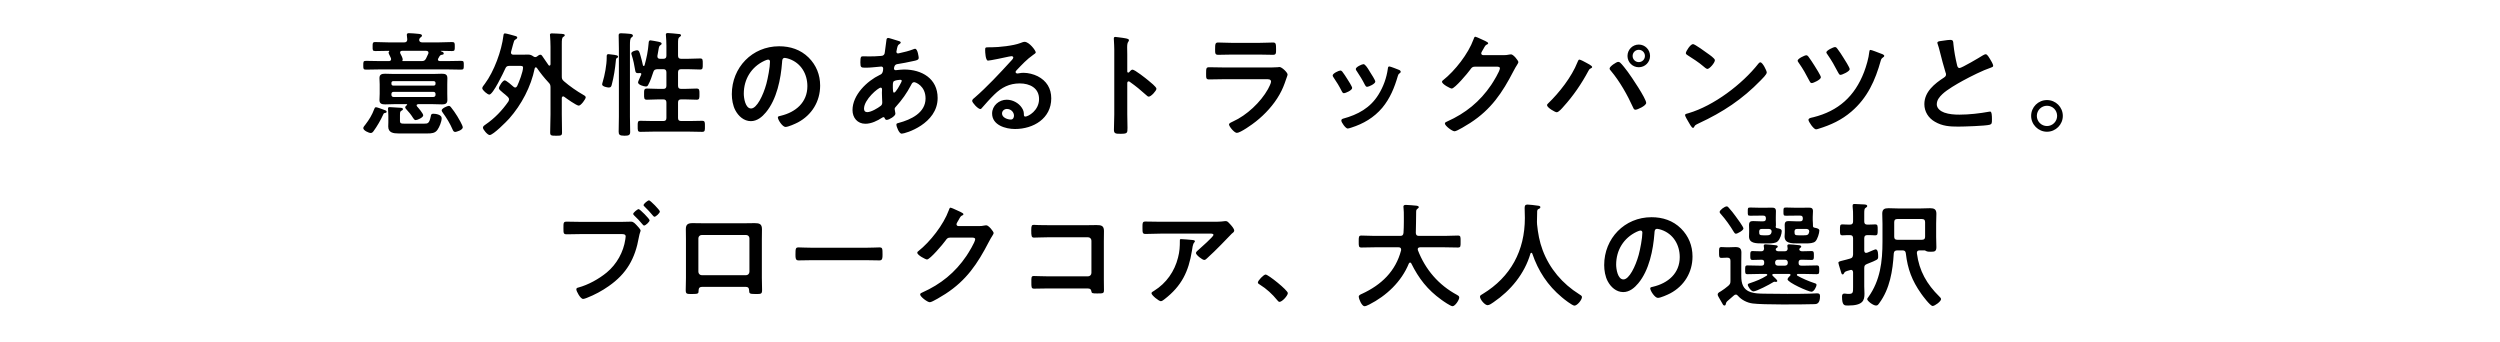<svg width="351" height="48" viewBox="0 0 351 48" fill="none" xmlns="http://www.w3.org/2000/svg">
<path d="M54.284 15.696C54.284 15.84 54.108 15.856 53.996 15.872C53.884 15.888 53.804 16.032 53.772 16.144C53.484 16.8 52.908 17.792 52.476 18.368C52.38 18.512 52.252 18.672 52.06 18.672C51.772 18.672 51.004 18.32 51.004 17.984C51.004 17.84 51.196 17.616 51.292 17.504C51.852 16.768 52.236 16.144 52.556 15.28C52.604 15.152 52.652 15.056 52.796 15.056C52.956 15.056 53.564 15.296 53.756 15.36C54.06 15.472 54.284 15.52 54.284 15.696ZM64.972 17.872C64.972 18.288 64.012 18.528 63.916 18.528C63.708 18.528 63.612 18.352 63.548 18.192C63.18 17.328 62.7 16.56 62.156 15.808C62.092 15.712 62.012 15.6 62.012 15.488C62.012 15.216 62.828 14.864 63.004 14.864C63.132 14.864 63.212 14.928 63.292 15.024C63.564 15.344 63.98 15.952 64.204 16.32C64.364 16.592 64.972 17.6 64.972 17.872ZM56.796 17.36H59.564C60.076 17.36 60.268 17.328 60.476 16.352C60.524 16.096 60.54 15.968 60.844 15.968C61.148 15.968 62.012 16.08 62.012 16.592C62.012 17.072 61.692 17.84 61.42 18.224C61.084 18.72 60.556 18.736 59.996 18.736H55.964C55.26 18.736 54.508 18.656 54.508 17.76C54.508 17.568 54.524 17.376 54.524 17.168V16.24C54.524 15.856 54.476 15.376 54.476 15.216C54.476 15.072 54.588 15.04 54.716 15.04C54.876 15.04 55.852 15.104 56.06 15.12C56.284 15.136 56.572 15.12 56.572 15.328C56.572 15.44 56.46 15.488 56.348 15.552C56.204 15.648 56.156 15.696 56.156 16.176V16.976C56.156 17.36 56.364 17.36 56.796 17.36ZM60.844 12.896H55.26C55.068 12.896 54.956 13.008 54.956 13.2V13.312C54.956 13.504 55.068 13.616 55.26 13.616H60.844C61.036 13.616 61.148 13.488 61.148 13.312V13.2C61.148 13.008 61.036 12.896 60.844 12.896ZM55.196 12.016H60.908C61.052 12.016 61.148 11.92 61.148 11.76V11.648C61.148 11.488 61.052 11.408 60.908 11.392H55.196C55.052 11.392 54.956 11.488 54.956 11.648V11.76C54.956 11.92 55.052 12.016 55.196 12.016ZM57.132 14.752C57.164 14.736 57.164 14.72 57.164 14.688C57.164 14.64 57.116 14.624 57.084 14.624H55.308C54.908 14.624 54.492 14.656 54.076 14.656C53.628 14.656 53.276 14.576 53.276 14.048C53.276 13.776 53.308 13.488 53.308 13.168V11.84C53.308 11.504 53.276 11.232 53.276 10.96C53.276 10.448 53.612 10.352 54.06 10.352C54.476 10.352 54.892 10.384 55.308 10.384H60.796C61.196 10.384 61.612 10.352 62.028 10.352C62.492 10.352 62.812 10.432 62.812 10.976C62.812 11.264 62.796 11.552 62.796 11.84V13.168C62.796 13.456 62.812 13.744 62.812 14.032C62.812 14.56 62.508 14.656 62.06 14.656C61.628 14.656 61.212 14.624 60.796 14.624H58.716C58.588 14.64 58.492 14.672 58.492 14.8C58.492 14.848 58.524 14.896 58.556 14.944C58.748 15.152 59.42 15.936 59.42 16.192C59.42 16.512 58.588 16.864 58.364 16.864C58.188 16.864 58.092 16.688 57.996 16.56C57.708 16.096 57.388 15.696 57.02 15.312C56.956 15.248 56.892 15.168 56.892 15.072C56.892 14.944 57.036 14.832 57.132 14.752ZM56.508 8.448C56.492 8.48 56.492 8.48 56.492 8.512C56.492 8.56 56.524 8.576 56.556 8.576H59.196C59.516 8.576 59.66 8.512 59.82 8.208C59.932 7.984 60.028 7.76 60.14 7.52C60.156 7.472 60.156 7.424 60.156 7.392C60.156 7.2 60.012 7.152 59.836 7.136H56.46C56.3 7.136 56.172 7.2 56.172 7.376C56.172 7.424 56.188 7.456 56.204 7.504C56.3 7.664 56.54 8.16 56.54 8.32C56.54 8.368 56.54 8.4 56.508 8.448ZM54.62 5.952H56.748C57.036 5.952 57.18 5.824 57.18 5.52C57.164 5.392 57.116 4.944 57.116 4.896C57.116 4.688 57.26 4.656 57.42 4.656C57.74 4.656 58.428 4.72 58.748 4.752C58.956 4.784 59.244 4.784 59.244 5.008C59.244 5.12 59.164 5.152 59.036 5.264C58.94 5.328 58.892 5.424 58.86 5.52V5.632C58.86 5.872 59.084 5.952 59.292 5.952H61.548C62.188 5.952 62.828 5.904 63.468 5.904C63.852 5.904 63.852 6.048 63.852 6.544C63.852 7.04 63.852 7.168 63.468 7.168C62.956 7.168 62.444 7.136 61.932 7.136C61.916 7.136 61.884 7.136 61.884 7.168C61.884 7.184 61.884 7.184 61.916 7.2C62.044 7.248 62.3 7.312 62.3 7.504C62.3 7.664 62.156 7.68 62.028 7.696C61.868 7.712 61.82 7.76 61.724 7.872L61.532 8.208C61.5 8.272 61.484 8.304 61.484 8.368C61.484 8.528 61.628 8.56 61.74 8.576H62.812C63.452 8.576 64.092 8.544 64.732 8.544C65.132 8.544 65.116 8.672 65.116 9.152C65.116 9.648 65.116 9.776 64.732 9.776C64.092 9.776 63.452 9.744 62.812 9.744H53.324C52.668 9.744 52.028 9.776 51.388 9.776C51.004 9.776 51.004 9.648 51.004 9.168C51.004 8.672 51.004 8.544 51.388 8.544C52.028 8.544 52.668 8.576 53.324 8.576H54.604C54.668 8.576 54.908 8.56 54.908 8.32C54.908 8.272 54.892 8.224 54.892 8.176C54.86 8.112 54.828 8.048 54.796 7.968C54.684 7.744 54.556 7.488 54.556 7.392C54.556 7.328 54.588 7.28 54.636 7.232C54.636 7.216 54.652 7.2 54.652 7.184C54.652 7.152 54.62 7.136 54.588 7.136C53.948 7.136 53.324 7.168 52.7 7.168C52.3 7.168 52.316 7.024 52.316 6.544C52.316 6.064 52.3 5.904 52.7 5.904C53.34 5.904 53.98 5.952 54.62 5.952ZM71.372 14.256C71.42 14.16 71.468 14.064 71.468 13.952C71.468 13.808 71.388 13.696 71.292 13.6C71.052 13.376 70.828 13.184 70.636 13.04C70.268 12.736 70.044 12.544 70.044 12.384C70.044 12.128 70.588 11.28 70.86 11.28C71.084 11.28 71.9 12 72.092 12.176C72.172 12.24 72.236 12.288 72.332 12.288C72.46 12.288 72.54 12.192 72.604 12.096C72.876 11.52 73.436 10.08 73.436 9.472C73.436 9.264 73.276 9.248 72.924 9.248H71.532C71.196 9.248 71.068 9.344 70.94 9.632C70.684 10.192 69.228 13.28 68.7 13.28C68.444 13.28 67.708 12.656 67.708 12.384C67.708 12.208 67.9 12 68.076 11.76C69.372 10.016 70.428 7.136 70.684 4.976C70.7 4.864 70.716 4.688 70.892 4.688C71.084 4.688 72.14 4.992 72.412 5.072C72.508 5.104 72.62 5.152 72.62 5.264C72.62 5.408 72.476 5.488 72.364 5.552C72.188 5.648 72.156 5.776 72.028 6.256C71.964 6.496 71.884 6.816 71.756 7.264C71.756 7.312 71.74 7.344 71.74 7.392C71.74 7.6 71.9 7.68 72.092 7.68H73.084C73.436 7.68 73.804 7.664 74.156 7.664C74.428 7.664 74.652 7.744 74.86 7.904C74.956 7.968 75.036 8.016 75.148 8.016C75.244 8.016 75.308 7.984 75.388 7.936C75.516 7.84 75.692 7.68 75.868 7.68C76.044 7.68 76.124 7.84 76.38 8.224C76.524 8.448 76.732 8.752 77.02 9.152C77.068 9.2 77.1 9.216 77.148 9.216C77.244 9.216 77.276 9.12 77.292 9.04V6.576C77.292 6.064 77.26 5.472 77.228 5.056C77.228 4.992 77.212 4.928 77.212 4.88C77.212 4.704 77.372 4.688 77.5 4.688C77.804 4.688 78.54 4.736 78.86 4.752C78.988 4.768 79.292 4.768 79.292 4.944C79.292 5.056 79.196 5.104 79.1 5.168C78.892 5.296 78.876 5.536 78.876 6.24V10.704C78.876 11.04 78.908 11.168 79.18 11.408C79.948 12.08 80.988 12.8 81.884 13.312C81.996 13.376 82.236 13.488 82.236 13.664C82.236 13.904 81.564 14.832 81.26 14.832C80.94 14.832 79.532 13.824 79.212 13.584C79.164 13.552 79.132 13.536 79.068 13.536C78.924 13.536 78.892 13.648 78.876 13.76V16.048C78.876 16.912 78.908 17.76 78.908 18.624C78.908 19.04 78.748 19.056 78.092 19.056C77.388 19.056 77.244 19.04 77.244 18.592C77.244 17.744 77.292 16.896 77.292 16.048V12.288C77.292 11.952 77.244 11.808 77.004 11.568C76.396 10.912 75.9 10.288 75.388 9.552C75.34 9.488 75.308 9.456 75.228 9.456C75.132 9.456 75.084 9.536 75.068 9.616C74.556 12.16 73.212 14.704 71.5 16.64C71.116 17.072 69.244 18.96 68.748 18.96C68.46 18.96 67.804 18.192 67.804 17.92C67.804 17.712 68.044 17.568 68.188 17.472C69.452 16.608 70.508 15.504 71.372 14.256ZM86.892 16.384V6.832C86.892 6.048 86.86 5.104 86.86 4.944C86.86 4.688 87.02 4.672 87.228 4.672C87.5 4.672 88.156 4.72 88.444 4.752C88.588 4.768 88.86 4.8 88.86 5.008C88.86 5.136 88.732 5.216 88.636 5.28C88.46 5.44 88.444 5.792 88.444 6.384V16.384C88.444 17.104 88.476 17.824 88.476 18.544C88.476 18.976 88.252 19.056 87.676 19.056C86.972 19.056 86.86 18.896 86.86 18.48C86.86 17.776 86.892 17.088 86.892 16.384ZM86.78 7.968C86.78 8.048 86.7 8.096 86.652 8.128C86.492 8.208 86.492 8.24 86.46 8.576C86.364 9.632 86.172 10.832 85.9 11.856C85.836 12.112 85.788 12.288 85.484 12.288C85.244 12.288 84.54 12.144 84.54 11.856C84.54 11.744 84.588 11.616 84.62 11.504C84.908 10.56 85.18 9.104 85.18 8.112V7.92C85.18 7.744 85.212 7.6 85.42 7.6C85.5 7.6 86.092 7.68 86.22 7.696C86.252 7.696 86.284 7.712 86.316 7.712C86.492 7.744 86.78 7.776 86.78 7.968ZM93.564 16.56V14.4C93.564 14.096 93.436 13.952 93.116 13.952H92.54C91.964 13.952 91.404 14 90.828 14C90.412 14 90.428 13.776 90.428 13.216C90.428 12.656 90.412 12.432 90.844 12.432C91.404 12.432 91.964 12.48 92.54 12.48H93.116C93.436 12.48 93.564 12.352 93.564 12.032V10.16C93.564 9.856 93.436 9.712 93.116 9.712H92.284C91.964 9.744 91.82 9.808 91.724 10.112C91.532 10.688 91.308 11.392 91.004 11.92C90.94 12.064 90.844 12.144 90.684 12.144C90.412 12.144 89.58 11.92 89.58 11.568C89.58 11.456 89.788 11.024 89.916 10.72C89.948 10.64 90.044 10.48 90.044 10.4C90.044 10.288 89.948 10.24 89.82 10.256C89.74 10.256 89.66 10.272 89.58 10.272C89.276 10.272 89.228 10.144 89.18 9.872C89.068 9.168 88.908 8.384 88.684 7.712C88.668 7.648 88.636 7.568 88.636 7.504C88.636 7.2 89.324 7.056 89.436 7.056C89.724 7.056 89.788 7.312 89.948 7.888C90.076 8.304 90.172 8.736 90.268 9.168C90.284 9.216 90.316 9.264 90.38 9.264C90.428 9.264 90.46 9.232 90.492 9.184C90.796 8.08 90.972 7.216 91.068 6.064C91.084 5.888 91.084 5.664 91.324 5.664C91.468 5.664 92.236 5.824 92.428 5.856C92.572 5.888 92.892 5.936 92.892 6.128C92.892 6.224 92.812 6.288 92.732 6.336C92.54 6.464 92.524 6.56 92.444 7.024C92.412 7.232 92.364 7.488 92.3 7.84V7.936C92.3 8.16 92.46 8.256 92.668 8.256H93.116C93.436 8.256 93.564 8.128 93.564 7.808V6.432C93.564 5.952 93.532 5.408 93.5 5.024C93.5 4.976 93.484 4.912 93.484 4.864C93.484 4.672 93.612 4.64 93.772 4.64C93.98 4.64 94.988 4.736 95.244 4.768C95.372 4.768 95.612 4.784 95.612 4.96C95.612 5.072 95.532 5.104 95.388 5.216C95.212 5.328 95.196 5.584 95.196 6.144V7.808C95.196 8.128 95.324 8.256 95.644 8.256H96.508C97.116 8.256 97.708 8.208 98.3 8.208C98.684 8.208 98.668 8.4 98.668 8.992C98.668 9.552 98.684 9.76 98.3 9.76C97.708 9.76 97.116 9.712 96.508 9.712H95.644C95.324 9.712 95.196 9.856 95.196 10.16V12.032C95.196 12.352 95.324 12.48 95.644 12.48H96.092C96.668 12.48 97.228 12.432 97.788 12.432C98.22 12.432 98.204 12.656 98.204 13.216C98.204 13.76 98.22 14 97.82 14C97.244 14 96.668 13.952 96.092 13.952H95.644C95.324 13.952 95.196 14.08 95.196 14.4V16.56C95.196 16.864 95.324 16.992 95.644 16.992H96.812C97.404 16.992 97.996 16.96 98.572 16.96C98.988 16.96 98.972 17.168 98.972 17.744C98.972 18.32 98.988 18.512 98.572 18.512C97.98 18.512 97.404 18.48 96.812 18.48H91.692C91.1 18.48 90.524 18.512 89.932 18.512C89.516 18.512 89.532 18.304 89.532 17.728C89.532 17.152 89.516 16.96 89.932 16.96C90.524 16.96 91.1 16.992 91.692 16.992H93.116C93.436 16.992 93.564 16.864 93.564 16.56ZM107.852 8.368C107.724 8.368 107.436 8.48 107.308 8.544C105.484 9.408 104.428 11.12 104.428 13.152C104.428 13.744 104.636 15.232 105.452 15.232C106.252 15.232 107.148 13.408 107.596 11.776C107.804 11.008 108.108 9.424 108.108 8.656C108.108 8.496 108.028 8.368 107.852 8.368ZM109.388 6.496C110.956 6.496 112.396 6.96 113.532 8.08C114.604 9.152 115.148 10.496 115.148 12.016C115.148 14.24 113.98 16.144 112.028 17.184C111.66 17.376 110.668 17.824 110.284 17.824C109.868 17.824 109.212 16.832 109.212 16.48C109.212 16.32 109.452 16.288 109.612 16.256C111.708 15.76 113.356 14.384 113.356 12.096C113.356 10.384 112.46 8.848 110.796 8.272C110.652 8.224 110.332 8.128 110.188 8.128C109.82 8.128 109.82 8.48 109.804 8.752C109.628 11.088 109.068 13.936 107.532 15.776C107.004 16.416 106.3 17.008 105.42 17.008C104.444 17.008 103.676 16.304 103.244 15.488C102.892 14.832 102.748 13.968 102.748 13.216C102.748 9.472 105.612 6.496 109.388 6.496ZM126.396 11.2C126.172 11.2 125.692 11.28 125.516 11.392C125.34 11.504 125.356 11.824 125.356 12.176V12.368C125.356 12.624 125.372 13.008 125.516 13.008C125.788 13.008 126.38 11.856 126.508 11.6C126.54 11.536 126.604 11.424 126.604 11.344C126.604 11.232 126.492 11.2 126.396 11.2ZM123.644 12.304C123.308 12.304 121.308 13.968 121.308 15.264C121.308 15.568 121.452 15.744 121.756 15.744C122.316 15.744 123.244 15.184 123.676 14.848C123.836 14.72 123.868 14.544 123.868 14.352C123.868 14.208 123.82 13.536 123.82 13.04C123.82 12.88 123.836 12.72 123.836 12.576C123.836 12.432 123.804 12.304 123.644 12.304ZM124.716 5.328C124.828 5.328 125.596 5.584 125.772 5.632C126.204 5.76 126.46 5.808 126.46 5.968C126.46 6.064 126.364 6.128 126.3 6.176C126.092 6.304 126.044 6.384 125.948 6.768C125.932 6.864 125.852 7.2 125.852 7.264C125.852 7.392 125.948 7.504 126.076 7.504C126.124 7.504 126.268 7.472 126.316 7.456C126.924 7.328 127.628 7.152 128.204 6.928C128.284 6.896 128.38 6.848 128.476 6.848C128.86 6.848 128.988 8.064 128.988 8.128C128.988 8.432 128.604 8.496 128.204 8.576C127.58 8.72 126.588 8.912 125.948 9.008C125.58 9.072 125.516 9.472 125.516 9.648C125.516 9.792 125.66 9.856 125.772 9.856C125.804 9.856 125.852 9.84 125.9 9.84C126.22 9.808 126.62 9.76 126.94 9.76C129.42 9.76 131.644 11.024 131.644 13.76C131.644 17.392 127.116 18.768 126.588 18.768C126.236 18.768 125.852 17.792 125.852 17.488C125.852 17.312 126.028 17.296 126.204 17.248C127.884 16.8 129.948 15.84 129.948 13.824C129.948 12.048 128.54 11.536 128.348 11.536C128.108 11.536 128.012 11.744 127.916 11.936C127.308 13.088 126.652 14.016 125.772 14.992C125.676 15.088 125.612 15.168 125.612 15.312C125.612 15.36 125.692 15.824 125.708 15.904V15.984C125.708 16.288 124.844 16.832 124.492 16.832C124.348 16.832 124.268 16.736 124.22 16.608C124.188 16.528 124.156 16.448 124.044 16.448C123.98 16.448 123.932 16.48 123.868 16.512C123.18 16.96 122.332 17.376 121.5 17.376C120.38 17.376 119.692 16.528 119.692 15.456C119.692 13.328 121.724 11.376 123.532 10.512C123.628 10.464 123.996 10.384 123.996 9.616C123.996 9.44 123.884 9.344 123.724 9.344C123.66 9.344 123.436 9.376 123.372 9.376C122.78 9.424 122.188 9.504 121.596 9.504C120.892 9.504 120.796 9.504 120.796 8.752C120.796 7.952 120.892 7.904 121.18 7.904C121.452 7.904 121.724 7.92 122.012 7.92C122.556 7.92 123.1 7.904 123.644 7.856C123.804 7.84 123.948 7.84 124.076 7.712C124.204 7.584 124.22 7.44 124.236 7.28C124.316 6.72 124.38 6.16 124.46 5.584C124.476 5.44 124.54 5.328 124.716 5.328ZM142.364 16.24C142.364 15.744 141.932 15.296 141.372 15.296C141.02 15.296 140.684 15.552 140.684 15.936C140.684 16.512 141.452 16.784 141.932 16.784C142.236 16.784 142.364 16.496 142.364 16.24ZM143.852 5.872C144.492 5.872 145.42 7.088 145.42 7.36C145.42 7.472 145.244 7.568 145.068 7.696C144.172 8.32 143.5 9.056 142.748 9.84C142.684 9.904 142.588 10.016 142.588 10.112C142.588 10.24 142.716 10.32 142.86 10.32C142.924 10.32 143.004 10.304 143.068 10.288C143.276 10.24 143.516 10.224 143.724 10.224C144.364 10.224 145.116 10.416 145.692 10.704C146.94 11.344 147.596 12.416 147.596 13.808C147.596 16.64 145.084 18.112 142.508 18.112C141.18 18.112 139.292 17.568 139.292 15.936C139.292 14.832 140.268 14 141.34 14C142.172 14 143.02 14.448 143.468 15.136C143.708 15.504 143.756 15.744 143.756 16.16C143.772 16.272 143.82 16.368 143.948 16.368C144.364 16.368 145.884 15.52 145.884 13.904C145.884 12.352 144.572 11.712 143.18 11.712C141.724 11.712 140.62 12.272 139.596 13.28C138.972 13.888 138.396 14.544 137.82 15.2C137.772 15.264 137.724 15.312 137.644 15.312C137.308 15.312 136.492 14.416 136.492 14.16C136.492 13.968 136.732 13.792 136.876 13.68C138.524 12.256 140.38 10.272 141.852 8.656C141.98 8.528 142.268 8.24 142.268 8.08C142.268 7.936 142.124 7.888 141.996 7.888C141.916 7.888 141.708 7.936 141.612 7.952C141.228 8.048 138.972 8.512 138.716 8.512C138.364 8.512 138.316 7.312 138.316 7.04C138.316 6.672 138.332 6.64 138.812 6.64H139.196C140.22 6.64 142.316 6.416 143.244 6.048C143.42 5.984 143.676 5.872 143.852 5.872ZM158.54 10.128C158.652 10 158.828 9.776 159.004 9.776C159.324 9.776 160.924 11.04 161.244 11.312C161.468 11.504 162.364 12.192 162.364 12.464C162.364 12.736 161.612 13.568 161.292 13.568C161.164 13.568 161.036 13.456 160.94 13.36C160.076 12.592 159.564 12.16 158.62 11.488C158.572 11.456 158.524 11.424 158.46 11.424C158.316 11.424 158.268 11.552 158.268 11.68V16.048C158.268 16.688 158.3 17.312 158.3 17.952C158.3 18.688 158.284 18.784 157.308 18.784C156.668 18.784 156.396 18.768 156.396 18.24C156.396 17.52 156.444 16.8 156.444 16.08V6.96C156.444 6.544 156.412 6.112 156.396 5.712C156.396 5.632 156.38 5.488 156.38 5.424C156.38 5.264 156.428 5.184 156.588 5.184C156.684 5.184 157.02 5.232 157.132 5.248C157.852 5.344 158.508 5.408 158.508 5.632C158.508 5.696 158.46 5.792 158.428 5.84C158.284 6.016 158.252 6.256 158.252 6.688C158.252 6.928 158.268 7.232 158.268 7.632V10.032C158.268 10.16 158.348 10.192 158.396 10.192C158.46 10.192 158.492 10.176 158.54 10.128ZM171.848 9.472H177.912C178.28 9.472 179.016 9.472 179.352 9.44C179.432 9.424 179.56 9.408 179.64 9.408C179.976 9.408 180.776 10.176 180.776 10.464C180.776 10.576 180.648 10.88 180.568 11.12C180.312 11.888 180.056 12.56 179.64 13.28C178.84 14.704 177.608 16.048 176.328 17.056C175.88 17.424 174.152 18.656 173.656 18.656C173.288 18.656 172.552 17.744 172.552 17.472C172.552 17.28 172.952 17.136 173.112 17.056C175.032 16.192 177 14.352 178.024 12.512C178.136 12.304 178.456 11.68 178.456 11.472C178.456 11.088 178.024 11.12 177.768 11.12H171.816C171.144 11.12 170.472 11.152 169.784 11.152C169.336 11.152 169.336 10.992 169.336 10.368C169.336 9.552 169.352 9.44 169.8 9.44C170.472 9.44 171.16 9.472 171.848 9.472ZM172.92 6.016H176.84C177.496 6.016 178.312 5.968 178.728 5.968C179.128 5.968 179.16 6.144 179.16 6.944C179.16 7.488 179.16 7.696 178.728 7.696C178.088 7.696 177.464 7.664 176.84 7.664H172.92C172.296 7.664 171.672 7.696 171.048 7.696C170.6 7.696 170.6 7.504 170.6 6.912C170.6 6.16 170.632 5.968 171.032 5.968C171.48 5.968 172.296 6.016 172.92 6.016ZM195.06 9.328C195.204 9.328 196.18 9.712 196.372 9.792C196.5 9.84 196.66 9.92 196.66 10.08C196.66 10.192 196.548 10.256 196.468 10.32C196.34 10.416 196.324 10.464 196.26 10.656C195.78 12.304 195.172 13.808 194.068 15.136C192.9 16.512 191.428 17.376 189.716 17.92C189.604 17.952 189.332 18.048 189.22 18.048C188.916 18.048 188.324 17.168 188.324 16.944C188.324 16.768 188.42 16.704 188.58 16.656C190.644 16.096 192.388 15.152 193.54 13.28C194.228 12.176 194.676 10.928 194.852 9.648C194.868 9.504 194.884 9.328 195.06 9.328ZM192.228 9.904L192.372 10.144C192.516 10.368 193.092 11.248 193.092 11.456C193.092 11.776 192.164 12.192 191.94 12.192C191.78 12.192 191.684 12.016 191.62 11.888C191.284 11.216 190.916 10.624 190.5 10C190.436 9.92 190.356 9.808 190.356 9.68C190.356 9.408 191.22 9.008 191.428 9.008C191.652 9.008 191.956 9.456 192.228 9.904ZM188.18 9.904C188.308 9.904 188.372 9.968 188.452 10.048C188.628 10.256 188.996 10.832 189.156 11.088C189.3 11.312 189.844 12.144 189.844 12.352C189.844 12.688 188.884 13.088 188.692 13.088C188.532 13.088 188.452 12.944 188.388 12.816C188.052 12.144 187.668 11.504 187.236 10.88C187.188 10.8 187.108 10.704 187.108 10.592C187.108 10.304 187.972 9.904 188.18 9.904ZM208.237 7.744H211.085C211.373 7.744 211.613 7.728 211.981 7.648C212.029 7.648 212.093 7.632 212.157 7.632C212.477 7.632 213.181 8.512 213.181 8.72C213.181 8.8 213.117 8.912 212.989 9.12C212.861 9.312 212.701 9.584 212.493 9.984C210.925 13.024 209.357 15.36 206.413 17.264C206.061 17.488 204.557 18.432 204.221 18.432C203.869 18.432 202.861 17.648 202.861 17.344C202.861 17.184 203.053 17.104 203.181 17.056C205.757 15.904 207.773 14.272 209.357 11.936C209.629 11.536 210.589 9.984 210.589 9.584C210.589 9.376 210.333 9.36 210.109 9.36H207.069C206.701 9.36 206.605 9.52 206.397 9.808C206.093 10.24 204.253 12.432 203.821 12.432C203.629 12.432 202.461 11.824 202.461 11.488C202.461 11.376 202.525 11.312 202.605 11.264C204.285 9.936 206.141 7.552 206.877 5.536C206.941 5.376 206.989 5.152 207.133 5.152C207.213 5.152 207.645 5.344 207.981 5.504C208.125 5.584 208.941 5.888 208.941 6.064C208.941 6.144 208.861 6.208 208.797 6.24C208.573 6.32 208.525 6.4 208.253 6.896C208.189 7.024 207.965 7.344 207.965 7.472C207.965 7.648 208.077 7.728 208.237 7.744ZM230.084 6.992C229.604 6.992 229.22 7.376 229.22 7.856C229.22 8.336 229.604 8.72 230.084 8.72C230.564 8.72 230.948 8.336 230.948 7.856C230.948 7.376 230.564 6.992 230.084 6.992ZM230.084 6.256C230.964 6.256 231.668 6.976 231.668 7.856C231.668 8.736 230.964 9.44 230.084 9.44C229.204 9.44 228.5 8.736 228.5 7.856C228.5 6.976 229.204 6.256 230.084 6.256ZM227.188 8.688C227.3 8.688 227.396 8.72 227.476 8.8C227.7 8.976 228.34 9.808 228.548 10.096C229.012 10.72 231.124 13.84 231.124 14.448C231.124 14.848 229.892 15.408 229.62 15.408C229.428 15.408 229.364 15.264 229.3 15.12C228.484 13.328 227.428 11.44 226.164 9.936C226.084 9.856 225.988 9.744 225.988 9.616C225.988 9.328 226.948 8.688 227.188 8.688ZM221.748 8.368C221.908 8.368 222.516 8.704 222.692 8.8C222.852 8.88 223.54 9.232 223.54 9.408C223.54 9.52 223.38 9.584 223.284 9.632C223.14 9.712 223.092 9.808 223.012 9.952C222.068 11.728 220.868 13.488 219.508 14.976C219.332 15.184 218.836 15.76 218.564 15.76C218.324 15.76 217.204 15.104 217.204 14.768C217.204 14.672 217.268 14.608 217.332 14.544C218.932 13.008 220.66 10.8 221.476 8.736C221.524 8.624 221.604 8.368 221.748 8.368ZM247.156 8.752C247.476 8.752 248.052 9.936 248.052 10.176C248.052 10.448 247.412 11.072 247.204 11.28C244.612 13.952 241.892 15.744 238.516 17.312C237.988 17.568 237.972 17.584 237.844 17.856C237.812 17.92 237.764 17.952 237.684 17.952C237.508 17.952 237.172 17.312 237.06 17.12C236.964 16.96 236.58 16.32 236.58 16.16C236.58 15.984 236.868 15.952 237.076 15.888C240.612 14.848 244.612 11.824 246.884 8.928C246.948 8.848 247.044 8.752 247.156 8.752ZM237.7 6.192C237.956 6.192 239.492 7.312 239.796 7.536C240.004 7.68 240.772 8.208 240.772 8.448C240.772 8.816 240.02 9.68 239.716 9.68C239.588 9.68 239.284 9.44 239.076 9.248C238.628 8.848 237.524 8.112 236.948 7.76C236.82 7.68 236.692 7.6 236.692 7.456C236.692 7.216 237.332 6.192 237.7 6.192ZM262.612 7.008C262.772 7.008 263.732 7.392 263.94 7.472C264.132 7.536 264.548 7.664 264.548 7.84C264.548 7.952 264.436 8.016 264.372 8.064C264.196 8.192 264.132 8.272 264.068 8.48C263.284 11.296 262.196 13.728 259.94 15.664C258.564 16.848 257.044 17.552 255.316 18.08C255.22 18.112 255.076 18.16 254.964 18.16C254.644 18.16 253.908 17.088 253.908 16.832C253.908 16.56 254.388 16.512 254.58 16.464C258.116 15.584 260.404 13.52 261.716 10.112C262.02 9.312 262.372 8.128 262.452 7.264C262.468 7.152 262.484 7.008 262.612 7.008ZM257.636 6.608C257.796 6.608 257.892 6.736 257.972 6.848C258.276 7.248 258.548 7.664 258.804 8.08C258.964 8.336 259.7 9.472 259.7 9.712C259.7 10.032 258.628 10.512 258.404 10.512C258.228 10.512 258.164 10.336 258.036 10.112C257.588 9.248 257.156 8.48 256.596 7.68C256.532 7.6 256.42 7.44 256.42 7.344C256.42 7.088 257.396 6.608 257.636 6.608ZM253.604 7.76C253.732 7.76 253.828 7.856 253.892 7.936C254.116 8.208 254.564 8.928 254.772 9.248C254.932 9.504 255.652 10.624 255.652 10.848C255.652 11.184 254.596 11.664 254.372 11.664C254.18 11.664 254.1 11.472 254.02 11.312C253.54 10.384 253.156 9.696 252.564 8.848C252.5 8.768 252.388 8.608 252.388 8.512C252.388 8.24 253.364 7.76 253.604 7.76ZM272.004 6C272.004 5.76 272.532 5.76 273.044 5.68C273.284 5.648 273.556 5.6 273.812 5.6C274.26 5.6 274.228 5.84 274.26 6.208C274.356 7.168 274.532 8.128 274.756 9.072C274.804 9.28 274.852 9.552 275.124 9.552C275.412 9.552 277.972 8.048 278.388 7.776C278.516 7.712 278.66 7.616 278.804 7.616C279.012 7.616 279.284 8.096 279.38 8.256C279.508 8.464 279.844 9.008 279.844 9.232C279.844 9.392 279.668 9.44 279.54 9.488C278.388 9.872 276.676 10.736 275.588 11.328C274.74 11.792 273.38 12.576 272.708 13.216C272.292 13.616 271.924 14.048 271.924 14.656C271.924 15.232 272.484 15.632 272.98 15.808C273.652 16.048 274.404 16.096 275.108 16.096C276.452 16.096 277.988 15.92 279.284 15.68C279.332 15.664 279.38 15.664 279.428 15.664C279.652 15.664 279.668 16.32 279.668 16.656V16.848C279.668 17.264 279.652 17.44 279.332 17.52C278.724 17.68 275.7 17.776 274.932 17.776C273.748 17.776 272.708 17.712 271.652 17.088C270.756 16.576 270.18 15.68 270.18 14.624C270.18 12.88 271.62 11.744 272.948 10.88C273.108 10.768 273.22 10.656 273.22 10.464C273.22 10.336 273.204 10.272 273.156 10.176C272.964 9.6 272.516 7.904 272.356 7.248C272.26 6.88 272.18 6.528 272.052 6.192C272.036 6.128 272.004 6.064 272.004 6ZM287.396 14.848C286.612 14.848 285.972 15.488 285.972 16.272C285.972 17.056 286.612 17.696 287.396 17.696C288.18 17.696 288.82 17.056 288.82 16.272C288.82 15.472 288.196 14.848 287.396 14.848ZM287.396 14.048C288.628 14.048 289.62 15.04 289.62 16.272C289.62 17.488 288.628 18.496 287.396 18.496C286.18 18.496 285.172 17.488 285.172 16.272C285.172 15.04 286.164 14.048 287.396 14.048ZM81.62 31.152H87.204C87.652 31.152 88.388 31.12 88.612 31.12C88.948 31.12 89.172 31.408 89.38 31.616C89.524 31.76 89.94 32.208 89.94 32.368C89.94 32.512 89.812 32.672 89.7 33.296C89.172 36.304 87.988 38.416 85.46 40.176C84.532 40.832 83.46 41.408 82.388 41.824C82.244 41.872 82.02 41.968 81.86 41.968C81.492 41.968 80.916 40.896 80.916 40.624C80.916 40.448 81.06 40.4 81.204 40.368C82.58 40 84.084 39.168 85.188 38.256C86.58 37.104 87.54 35.392 87.796 33.6C87.812 33.488 87.844 33.296 87.844 33.2C87.844 32.896 87.572 32.864 87.284 32.864H81.588C80.916 32.864 80.26 32.896 79.588 32.896C79.108 32.896 79.108 32.752 79.108 32.048C79.108 31.296 79.092 31.12 79.556 31.12C80.244 31.12 80.932 31.152 81.62 31.152ZM91.124 28.128C91.3 28.128 92.644 29.488 92.644 29.696C92.644 29.92 92.084 30.432 91.892 30.432C91.812 30.432 91.732 30.336 91.684 30.288C91.268 29.792 90.948 29.44 90.484 28.992C90.436 28.944 90.356 28.88 90.356 28.8C90.356 28.608 90.948 28.128 91.124 28.128ZM89.668 29.36C89.844 29.36 91.204 30.736 91.204 30.928C91.204 31.152 90.644 31.664 90.436 31.664C90.34 31.664 90.292 31.584 90.228 31.52C89.86 31.072 89.46 30.64 89.028 30.24C88.98 30.176 88.9 30.112 88.9 30.032C88.9 29.856 89.492 29.36 89.668 29.36ZM104.74 32.992H98.532C98.26 32.992 98.052 33.2 98.052 33.456V38.16C98.052 38.416 98.26 38.64 98.532 38.64H104.74C104.996 38.64 105.22 38.432 105.22 38.16V33.456C105.22 33.184 105.012 32.992 104.74 32.992ZM98.564 31.344H104.708C105.124 31.344 105.54 31.328 105.956 31.328C106.612 31.328 106.98 31.44 106.98 32.176C106.98 32.656 106.964 33.136 106.964 33.6V39.024C106.964 39.584 106.996 40.16 106.996 40.72C106.996 41.28 106.852 41.28 106.1 41.28C105.172 41.28 105.204 41.2 105.172 40.752C105.14 40.288 104.964 40.272 104.404 40.272H98.868C98.324 40.272 98.116 40.288 98.084 40.752C98.068 41.2 98.116 41.28 97.156 41.28C96.404 41.28 96.276 41.28 96.276 40.704C96.276 40.144 96.308 39.584 96.308 39.024V33.6C96.308 33.12 96.292 32.64 96.292 32.16C96.292 31.488 96.612 31.328 97.252 31.328C97.684 31.328 98.132 31.344 98.564 31.344ZM114.116 34.784H121.476C122.212 34.784 123.252 34.736 123.46 34.736C123.892 34.736 123.908 34.864 123.908 35.744C123.908 36.256 123.892 36.56 123.476 36.56C122.804 36.56 122.132 36.528 121.476 36.528H114.116C113.46 36.528 112.788 36.56 112.116 36.56C111.7 36.56 111.684 36.256 111.684 35.76C111.684 34.864 111.716 34.736 112.132 34.736C112.34 34.736 113.444 34.784 114.116 34.784ZM134.564 31.744H137.412C137.7 31.744 137.94 31.728 138.308 31.648C138.356 31.648 138.42 31.632 138.484 31.632C138.804 31.632 139.508 32.512 139.508 32.72C139.508 32.8 139.444 32.912 139.316 33.12C139.188 33.312 139.028 33.584 138.82 33.984C137.252 37.024 135.684 39.36 132.74 41.264C132.388 41.488 130.884 42.432 130.548 42.432C130.196 42.432 129.188 41.648 129.188 41.344C129.188 41.184 129.38 41.104 129.508 41.056C132.084 39.904 134.1 38.272 135.684 35.936C135.956 35.536 136.916 33.984 136.916 33.584C136.916 33.376 136.66 33.36 136.436 33.36H133.396C133.028 33.36 132.932 33.52 132.724 33.808C132.42 34.24 130.58 36.432 130.148 36.432C129.956 36.432 128.788 35.824 128.788 35.488C128.788 35.376 128.852 35.312 128.932 35.264C130.612 33.936 132.468 31.552 133.204 29.536C133.268 29.376 133.316 29.152 133.46 29.152C133.54 29.152 133.972 29.344 134.308 29.504C134.452 29.584 135.268 29.888 135.268 30.064C135.268 30.144 135.188 30.208 135.124 30.24C134.9 30.32 134.852 30.4 134.58 30.896C134.516 31.024 134.292 31.344 134.292 31.472C134.292 31.648 134.404 31.728 134.564 31.744ZM147.22 31.616H152.708C153.124 31.616 153.524 31.6 153.94 31.6C154.58 31.6 154.996 31.664 154.996 32.416C154.996 32.896 154.98 33.376 154.98 33.856V39.248C154.98 39.728 154.996 40.224 154.996 40.704C154.996 41.2 154.9 41.2 154.036 41.2C153.3 41.2 153.284 41.168 153.22 40.864C153.14 40.496 152.932 40.496 152.452 40.496H147.252C146.548 40.496 145.604 40.528 145.188 40.528C144.788 40.528 144.804 40.304 144.804 39.6C144.804 38.96 144.772 38.752 145.156 38.752C145.54 38.752 146.468 38.8 147.236 38.8H152.756C153.028 38.8 153.236 38.576 153.236 38.32V33.792C153.236 33.52 153.028 33.312 152.756 33.312H147.236C146.548 33.312 145.572 33.36 145.172 33.36C144.82 33.36 144.788 33.136 144.788 32.336C144.788 31.696 144.852 31.568 145.14 31.568C145.38 31.568 145.604 31.6 145.828 31.6C146.292 31.616 146.756 31.616 147.22 31.616ZM165.812 33.568C166.02 33.568 167.188 33.664 167.428 33.696C167.54 33.712 167.764 33.712 167.764 33.888C167.764 33.952 167.716 34 167.668 34.048C167.46 34.272 167.396 34.896 167.348 35.2C166.884 38.128 165.892 40.16 163.508 42C163.38 42.096 163.156 42.288 162.98 42.288C162.708 42.288 161.668 41.456 161.668 41.168C161.668 41.024 161.828 40.96 162.052 40.816C163.748 39.76 164.916 38.096 165.396 36.16C165.62 35.296 165.652 34.656 165.652 33.776C165.652 33.648 165.652 33.568 165.812 33.568ZM163.012 31.136H170.228C170.756 31.136 171.38 31.136 171.892 31.056C171.956 31.04 172.02 31.04 172.1 31.04C172.34 31.04 172.5 31.248 172.692 31.456C172.884 31.664 173.284 32.096 173.284 32.384C173.284 32.56 173.06 32.72 172.932 32.816C172.836 32.896 171.636 34.144 171.444 34.352C170.884 34.928 170.052 35.744 169.46 36.272C169.348 36.368 169.236 36.496 169.076 36.496C168.804 36.496 167.908 35.792 167.908 35.52C167.908 35.36 168.196 35.136 168.308 35.04C168.596 34.784 170.372 33.216 170.372 32.992C170.372 32.768 170.02 32.8 169.876 32.8H163.012C162.276 32.8 161.556 32.848 160.836 32.848C160.42 32.848 160.404 32.672 160.404 32.032V31.712C160.404 31.296 160.436 31.104 160.804 31.104C161.54 31.104 162.276 31.136 163.012 31.136ZM176.604 39.664C176.604 39.392 177.42 38.544 177.692 38.544C178.06 38.544 180.812 40.752 180.812 41.152C180.812 41.504 180.012 42.384 179.644 42.384C179.516 42.384 179.404 42.24 179.324 42.144C178.636 41.296 177.82 40.544 176.892 39.968C176.78 39.904 176.604 39.808 176.604 39.664ZM196.716 35.136V35.024C196.716 34.8 196.556 34.72 196.364 34.72H193.02C192.396 34.72 191.772 34.752 191.148 34.752C190.748 34.752 190.764 34.544 190.764 33.92C190.764 33.28 190.748 33.072 191.148 33.072C191.772 33.072 192.396 33.12 193.02 33.12H196.588C196.892 33.12 197.02 33.008 197.052 32.688C197.084 32.192 197.1 31.68 197.1 31.184V30.512C197.1 30.032 197.1 29.504 197.052 29.136C197.036 29.104 197.036 29.056 197.036 29.024C197.036 28.8 197.212 28.768 197.388 28.768C197.66 28.768 198.604 28.848 198.892 28.88C199.004 28.896 199.196 28.928 199.196 29.088C199.196 29.168 199.132 29.216 199.068 29.264C198.86 29.408 198.828 29.52 198.828 29.76C198.796 30.736 198.828 31.712 198.78 32.704C198.796 32.992 198.924 33.12 199.212 33.12H202.812C203.436 33.12 204.06 33.072 204.7 33.072C205.1 33.072 205.068 33.296 205.068 33.92C205.068 34.56 205.1 34.752 204.684 34.752C204.06 34.752 203.436 34.72 202.812 34.72H199.372C199.212 34.736 199.052 34.784 199.052 34.976C199.052 35.04 199.068 35.072 199.068 35.12C200.124 37.856 201.98 40.016 204.572 41.408C204.732 41.504 204.876 41.568 204.876 41.776C204.876 42.112 204.3 42.992 203.932 42.992C203.66 42.992 202.62 42.272 202.364 42.08C200.428 40.688 199.196 39.104 198.14 36.976C198.108 36.912 198.06 36.864 197.98 36.864C197.9 36.864 197.852 36.928 197.804 36.992C196.764 39.552 194.652 41.536 192.22 42.768C192.188 42.784 192.172 42.8 192.14 42.8C191.964 42.896 191.74 42.992 191.58 42.992C191.18 42.992 190.764 41.92 190.764 41.664C190.764 41.472 190.956 41.376 191.116 41.296C191.164 41.28 191.196 41.264 191.228 41.248C193.932 40 195.948 38.096 196.716 35.136ZM215.132 35.6C215.1 35.536 215.068 35.488 215.004 35.488C214.94 35.488 214.892 35.552 214.876 35.6C214.044 38.448 212.108 40.784 209.692 42.432C209.484 42.576 209.116 42.848 208.86 42.848C208.46 42.848 207.788 42.032 207.788 41.648C207.788 41.472 207.996 41.376 208.188 41.264C212.108 38.88 214.092 35.184 214.092 30.608C214.092 30.144 214.06 29.68 214.06 29.2C214.06 28.912 214.124 28.72 214.444 28.72C214.684 28.72 215.548 28.816 215.82 28.864C215.98 28.88 216.268 28.896 216.268 29.088C216.268 29.248 216.092 29.312 215.98 29.36C215.868 29.424 215.836 29.504 215.82 29.632C215.82 30.128 215.804 30.64 215.788 31.152C215.788 31.264 215.804 31.392 215.804 31.504C215.932 32.752 216.14 33.936 216.588 35.12C217.564 37.728 219.372 39.84 221.724 41.312C221.884 41.408 222.108 41.536 222.108 41.696C222.108 42.112 221.436 42.912 221.052 42.912C220.748 42.912 219.564 41.984 219.292 41.744C217.292 40.08 215.964 38.048 215.132 35.6ZM230.332 32.368C230.204 32.368 229.916 32.48 229.788 32.544C227.964 33.408 226.908 35.12 226.908 37.152C226.908 37.744 227.116 39.232 227.932 39.232C228.732 39.232 229.628 37.408 230.076 35.776C230.284 35.008 230.588 33.424 230.588 32.656C230.588 32.496 230.508 32.368 230.332 32.368ZM231.868 30.496C233.436 30.496 234.876 30.96 236.012 32.08C237.084 33.152 237.628 34.496 237.628 36.016C237.628 38.24 236.46 40.144 234.508 41.184C234.14 41.376 233.148 41.824 232.764 41.824C232.348 41.824 231.692 40.832 231.692 40.48C231.692 40.32 231.932 40.288 232.092 40.256C234.188 39.76 235.836 38.384 235.836 36.096C235.836 34.384 234.94 32.848 233.276 32.272C233.132 32.224 232.812 32.128 232.668 32.128C232.3 32.128 232.3 32.48 232.284 32.752C232.108 35.088 231.548 37.936 230.012 39.776C229.484 40.416 228.78 41.008 227.9 41.008C226.924 41.008 226.156 40.304 225.724 39.488C225.372 38.832 225.228 37.968 225.228 37.216C225.228 33.472 228.092 30.496 231.868 30.496ZM244.78 32.08C244.78 32.352 243.932 32.816 243.724 32.816C243.564 32.816 243.484 32.64 243.404 32.528C242.956 31.76 242.236 30.752 241.644 30.096C241.564 30.016 241.436 29.872 241.436 29.76C241.436 29.504 242.14 28.976 242.428 28.976C242.556 28.976 242.668 29.088 242.732 29.184C243.068 29.552 243.372 29.936 243.66 30.336C243.852 30.592 244.78 31.84 244.78 32.08ZM253.66 32.144H252.332C252.06 32.144 251.964 32.24 251.948 32.512C251.964 32.96 251.964 33.04 252.588 33.04H253.196C253.788 33.04 253.916 32.976 254.012 32.56V32.464C254.012 32.24 253.852 32.176 253.66 32.144ZM252.124 31.072H252.748C253.004 31.072 253.116 30.96 253.116 30.688V30.656C253.116 30.384 253.004 30.272 252.748 30.272H252.156C251.692 30.272 251.228 30.288 250.764 30.288C250.396 30.288 250.396 30.224 250.396 29.712C250.396 29.232 250.396 29.136 250.748 29.136C251.212 29.136 251.692 29.168 252.156 29.168H252.956C253.276 29.168 253.58 29.152 253.9 29.152C254.3 29.152 254.54 29.2 254.54 29.648C254.54 29.904 254.508 30.16 254.508 30.464V30.912C254.508 31.232 254.556 31.408 254.54 31.616C254.524 31.808 254.556 31.936 254.764 31.968C255.18 32.048 255.436 32.128 255.436 32.368C255.436 32.72 255.18 33.6 254.876 33.888C254.62 34.144 254.044 34.176 253.58 34.176H252.476C251.484 34.176 250.556 34.176 250.556 33.184C250.556 32.992 250.588 32.784 250.588 32.592V32.24C250.588 31.952 250.572 31.776 250.572 31.6C250.572 31.12 250.78 31.04 251.148 31.04C251.468 31.04 251.788 31.072 252.124 31.072ZM248.38 32.144H247.356C247.1 32.144 247.004 32.24 246.988 32.512C247.004 32.928 246.972 33.04 247.628 33.04H247.916C248.348 33.04 248.652 33.024 248.732 32.56V32.48C248.732 32.256 248.588 32.176 248.38 32.144ZM247.116 31.072H247.548C247.82 31.072 247.932 30.96 247.932 30.688V30.656C247.932 30.384 247.82 30.272 247.548 30.272H247.148C246.668 30.272 246.204 30.288 245.74 30.288C245.372 30.288 245.388 30.192 245.388 29.712C245.388 29.248 245.372 29.136 245.724 29.136C246.204 29.136 246.668 29.168 247.148 29.168H247.756C248.076 29.168 248.38 29.152 248.7 29.152C249.1 29.152 249.34 29.2 249.34 29.648C249.34 29.904 249.324 30.16 249.324 30.464V30.912C249.324 31.2 249.34 31.392 249.34 31.536C249.34 31.632 249.34 31.728 249.308 31.824C249.308 31.936 249.356 32 249.468 32.032C249.884 32.096 250.156 32.176 250.156 32.448C250.156 32.8 249.948 33.552 249.58 33.888C249.324 34.144 248.764 34.176 248.3 34.176H247.468C246.476 34.176 245.564 34.16 245.564 33.184C245.564 32.992 245.58 32.784 245.58 32.592V32.24C245.58 31.952 245.564 31.776 245.564 31.6C245.564 31.12 245.788 31.04 246.14 31.04C246.476 31.04 246.796 31.072 247.116 31.072ZM242.492 42.304C242.412 42.384 242.348 42.48 242.332 42.576C242.3 42.704 242.284 42.896 242.124 42.896C242.044 42.896 241.948 42.848 241.916 42.784L241.308 41.728C241.244 41.616 241.164 41.472 241.164 41.344C241.164 41.152 241.34 41.04 241.612 40.896C241.964 40.656 242.332 40.416 242.652 40.128C242.908 39.888 242.956 39.776 242.956 39.44V36.624C242.956 36.304 242.828 36.176 242.508 36.176H242.444C242.188 36.176 241.948 36.208 241.692 36.208C241.34 36.208 241.356 35.984 241.356 35.456C241.356 34.944 241.324 34.688 241.676 34.688C241.948 34.688 242.204 34.72 242.476 34.72H242.636C242.988 34.72 243.324 34.688 243.66 34.688C244.204 34.688 244.492 34.864 244.492 35.44C244.492 35.872 244.476 36.32 244.476 36.752V38.784C244.476 39.808 244.732 40.656 245.772 41.008C246.364 41.216 247.036 41.216 247.644 41.232C248.748 41.248 249.852 41.264 250.94 41.264C251.964 41.264 252.988 41.264 253.996 41.232C254.316 41.232 254.812 41.184 255.116 41.184C255.42 41.184 255.532 41.28 255.532 41.584C255.532 42.72 254.988 42.704 254.668 42.704C253.02 42.752 247.452 42.8 246.076 42.608C245.308 42.512 244.508 42.112 243.996 41.52C243.916 41.424 243.836 41.36 243.708 41.36C243.596 41.36 243.532 41.408 243.452 41.472C243.132 41.76 242.812 42.032 242.492 42.304ZM250.62 36.464H249.612C249.388 36.464 249.228 36.608 249.228 36.832V36.928C249.228 37.152 249.388 37.296 249.612 37.296H250.62C250.844 37.296 251.004 37.152 251.004 36.928V36.832C251.004 36.608 250.844 36.464 250.62 36.464ZM251.244 38.464H249.004C248.924 38.464 248.828 38.496 248.828 38.592C248.828 38.688 248.94 38.768 249.004 38.832C249.196 39.024 249.532 39.312 249.532 39.44C249.532 39.536 249.436 39.584 249.356 39.584C249.324 39.584 249.292 39.568 249.26 39.568C249.212 39.552 249.164 39.552 249.132 39.552C249.052 39.552 248.972 39.616 248.908 39.648C248.492 39.92 246.604 40.912 246.188 40.912C245.836 40.912 245.388 40.192 245.388 39.984C245.388 39.84 245.564 39.792 245.676 39.76C246.46 39.504 247.356 39.152 248.044 38.704C248.092 38.672 248.124 38.64 248.124 38.576C248.124 38.496 248.028 38.464 247.964 38.464H246.972C246.428 38.464 245.884 38.496 245.34 38.496C245.004 38.496 245.02 38.304 245.02 37.888C245.02 37.456 245.004 37.264 245.34 37.264C245.884 37.264 246.428 37.296 246.972 37.296H247.324C247.58 37.296 247.692 37.184 247.692 36.928V36.832C247.692 36.592 247.596 36.464 247.34 36.464C246.924 36.464 246.492 36.496 246.06 36.496C245.724 36.496 245.74 36.288 245.74 35.872C245.74 35.472 245.724 35.248 246.06 35.248C246.38 35.248 246.94 35.296 247.292 35.28C247.548 35.28 247.66 35.152 247.676 34.88C247.66 34.784 247.628 34.576 247.628 34.512C247.628 34.336 247.756 34.304 247.9 34.304C248.108 34.304 248.94 34.384 249.18 34.416C249.324 34.432 249.596 34.432 249.596 34.624C249.596 34.736 249.484 34.768 249.372 34.864C249.34 34.912 249.308 34.96 249.308 35.008C249.308 35.2 249.5 35.264 249.676 35.28H250.556C250.812 35.28 250.972 35.184 250.988 34.912C250.972 34.816 250.94 34.592 250.94 34.512C250.94 34.352 251.052 34.304 251.196 34.304C251.404 34.304 252.252 34.384 252.492 34.416C252.652 34.432 252.892 34.448 252.892 34.624C252.892 34.736 252.796 34.752 252.7 34.848C252.652 34.896 252.62 34.944 252.62 35.008C252.62 35.216 252.86 35.28 253.036 35.28C253.436 35.28 253.948 35.248 254.332 35.248C254.684 35.248 254.668 35.44 254.668 35.872C254.668 36.288 254.684 36.496 254.348 36.496C253.916 36.496 253.5 36.464 253.084 36.464H252.908C252.652 36.464 252.524 36.576 252.524 36.832V36.928C252.524 37.184 252.636 37.296 252.908 37.296H253.468C253.996 37.296 254.54 37.264 255.084 37.264C255.42 37.264 255.42 37.456 255.42 37.888C255.42 38.336 255.42 38.496 255.084 38.496C254.54 38.496 253.996 38.464 253.468 38.464H252.412C252.348 38.464 252.284 38.512 252.284 38.576C252.284 38.64 252.3 38.672 252.348 38.704C252.94 39.056 254.028 39.52 254.684 39.728C255.004 39.824 255.036 39.872 255.036 40C255.036 40.256 254.684 40.96 254.332 40.96C253.884 40.96 250.972 39.648 250.972 39.216C250.972 39.056 251.228 38.8 251.34 38.704C251.372 38.656 251.388 38.64 251.388 38.592C251.388 38.512 251.324 38.464 251.244 38.464ZM266.38 33.664H269.836C270.156 33.664 270.284 33.536 270.284 33.232V31.2C270.284 30.88 270.156 30.752 269.836 30.752H266.38C266.076 30.752 265.948 30.88 265.948 31.2V33.232C265.948 33.536 266.076 33.664 266.38 33.664ZM270.428 35.248C270.364 35.2 270.284 35.168 270.22 35.152H269.532C269.244 35.152 269.1 35.28 269.132 35.568C269.452 38.032 270.524 39.904 272.284 41.632C272.38 41.728 272.524 41.856 272.524 42C272.524 42.32 271.644 42.96 271.34 42.96C271.004 42.96 269.932 41.52 269.724 41.216C268.444 39.392 267.836 37.792 267.58 35.584C267.548 35.264 267.404 35.152 267.1 35.152H266.348C266.044 35.184 265.932 35.264 265.884 35.584C265.74 38.016 265.34 40.544 263.852 42.56C263.676 42.8 263.612 42.896 263.388 42.896C262.988 42.896 262.156 42.256 262.156 42C262.156 41.92 262.268 41.776 262.316 41.712C263.996 39.36 264.3 36.72 264.3 33.92V31.392C264.3 30.928 264.268 30.464 264.268 30C264.268 29.376 264.572 29.232 265.148 29.232C265.564 29.232 265.98 29.264 266.412 29.264H269.724C270.156 29.264 270.572 29.232 270.988 29.232C271.548 29.232 271.868 29.376 271.868 30C271.868 30.464 271.836 30.928 271.836 31.392V33.264C271.836 33.744 271.868 34.224 271.868 34.704C271.868 35.344 271.564 35.344 271.036 35.344C270.812 35.344 270.636 35.344 270.428 35.248ZM260.172 40.288V38.224C260.156 38.048 260.092 37.888 259.884 37.888C259.852 37.888 259.804 37.904 259.756 37.92C259.132 38.096 259.004 38.128 258.908 38.352C258.86 38.448 258.812 38.528 258.7 38.528C258.54 38.528 258.54 38.384 258.284 37.552C258.252 37.424 258.108 37.008 258.108 36.896C258.108 36.752 258.204 36.704 258.796 36.56C259.036 36.496 259.34 36.432 259.756 36.304C260.092 36.208 260.14 36.064 260.172 35.728V33.456C260.172 33.136 260.028 33.008 259.724 33.008C259.388 32.992 258.972 33.04 258.684 33.04C258.316 33.04 258.332 32.832 258.332 32.272C258.332 31.696 258.316 31.504 258.684 31.504C259.036 31.504 259.372 31.552 259.724 31.536C260.028 31.536 260.172 31.408 260.172 31.088V30.368C260.172 29.92 260.172 29.472 260.108 29.008V28.864C260.108 28.656 260.236 28.64 260.412 28.64C260.652 28.64 261.468 28.688 261.756 28.704C261.9 28.72 262.156 28.736 262.156 28.928C262.156 29.056 262.044 29.104 261.932 29.184C261.756 29.28 261.74 29.488 261.74 30.048V31.088C261.74 31.408 261.868 31.536 262.188 31.536C262.54 31.552 262.892 31.504 263.26 31.504C263.644 31.504 263.628 31.696 263.628 32.272C263.628 32.848 263.644 33.04 263.26 33.04C262.94 33.04 262.54 32.992 262.188 33.008C261.868 33.008 261.74 33.136 261.74 33.456V35.184C261.756 35.344 261.804 35.504 261.996 35.504C262.124 35.504 262.204 35.456 262.332 35.408C262.668 35.264 263.244 35.008 263.34 35.008C263.708 35.008 263.692 35.776 263.692 36.048C263.692 36.448 263.628 36.464 262.108 37.072C261.804 37.2 261.74 37.328 261.74 37.664V40.224C261.74 40.56 261.772 40.896 261.772 41.232C261.772 42.176 261.564 42.896 259.484 42.896C258.972 42.896 258.62 42.944 258.62 41.632C258.62 41.408 258.684 41.216 258.94 41.216C258.988 41.216 259.1 41.232 259.148 41.232C259.292 41.264 259.42 41.264 259.564 41.264C260.188 41.264 260.172 41.04 260.172 40.288Z" fill="black"/>
</svg>
